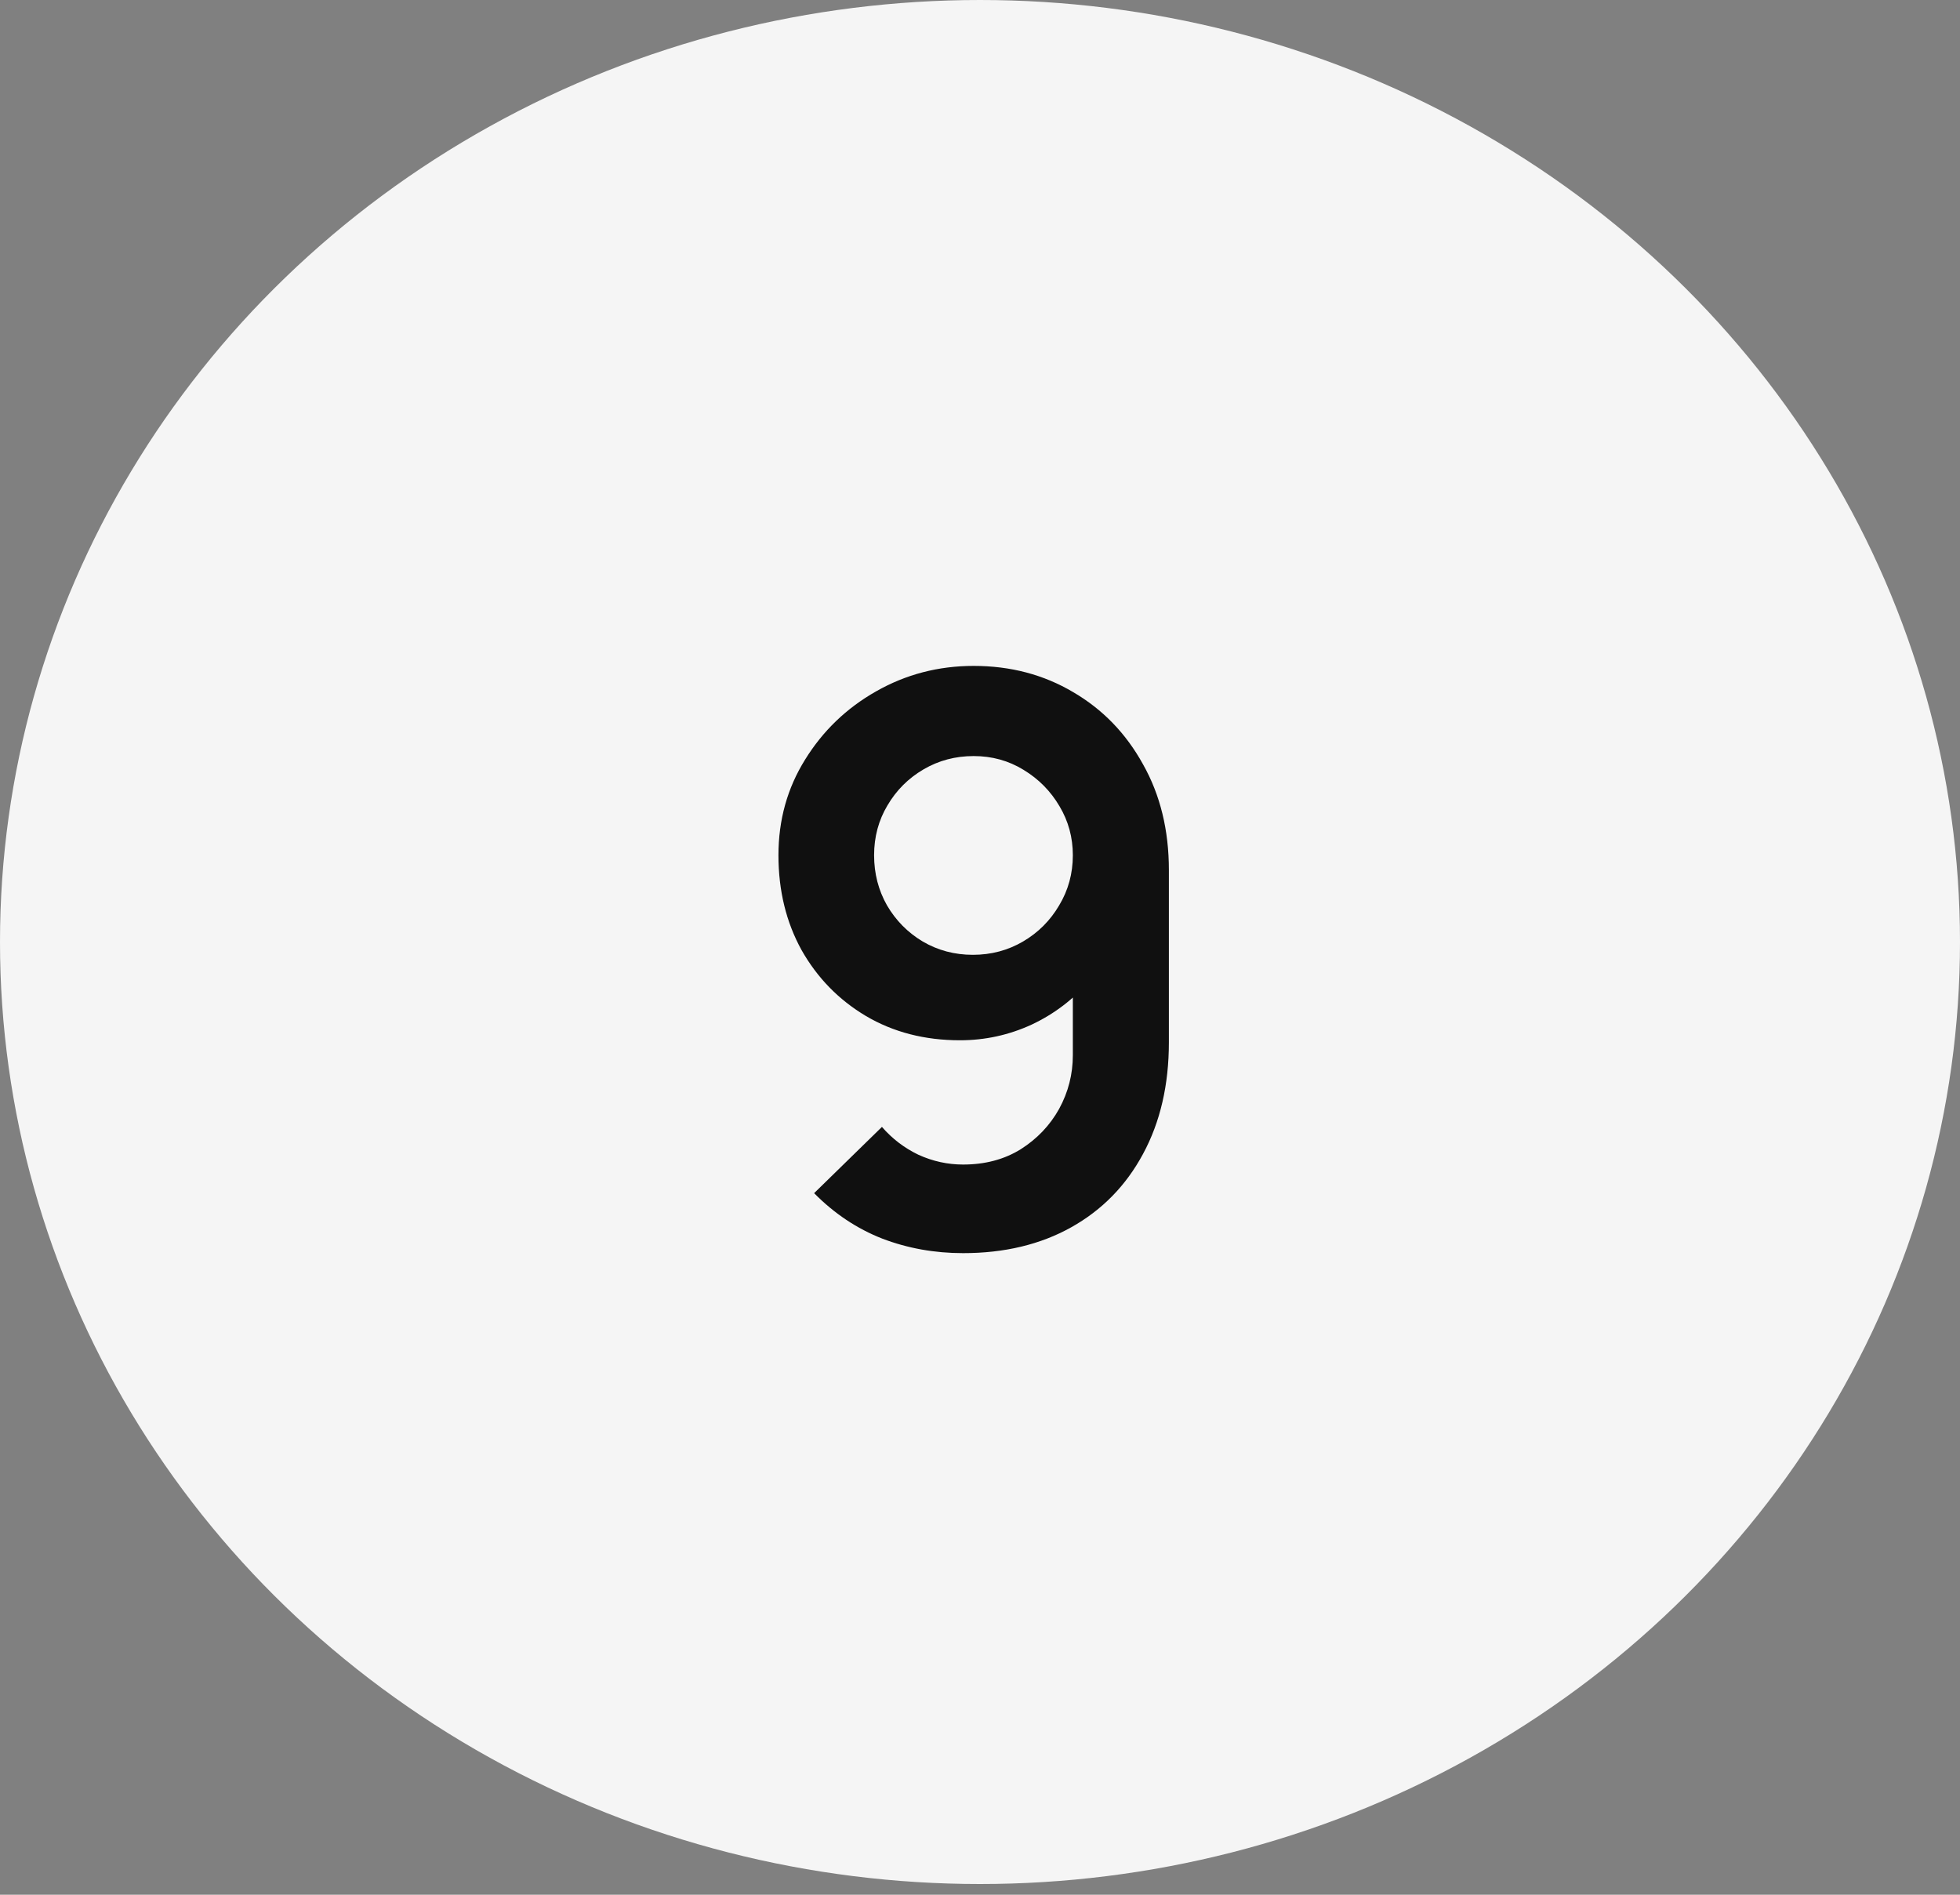 <?xml version="1.0" encoding="UTF-8"?> <svg xmlns="http://www.w3.org/2000/svg" width="30" height="29" viewBox="0 0 30 29" fill="none"><rect x="0" y="0" width="30" height="29" fill="#808080" stroke="none"/><ellipse cx="15" cy="14.418" rx="15" ry="14.418" fill="#F5F5F5"></ellipse><path d="M14.903 10.192C15.467 10.192 15.975 10.326 16.427 10.594C16.879 10.858 17.235 11.226 17.495 11.698C17.759 12.166 17.891 12.706 17.891 13.318V15.952C17.891 16.604 17.759 17.174 17.495 17.662C17.235 18.146 16.869 18.52 16.397 18.784C15.925 19.048 15.373 19.18 14.741 19.18C14.305 19.18 13.893 19.106 13.505 18.958C13.117 18.806 12.769 18.574 12.461 18.262L13.499 17.248C13.655 17.428 13.841 17.57 14.057 17.674C14.277 17.774 14.505 17.824 14.741 17.824C15.077 17.824 15.371 17.746 15.623 17.59C15.875 17.43 16.071 17.224 16.211 16.972C16.351 16.716 16.421 16.442 16.421 16.15V14.716L16.679 15.004C16.435 15.292 16.139 15.518 15.791 15.682C15.443 15.842 15.077 15.922 14.693 15.922C14.153 15.922 13.673 15.798 13.253 15.55C12.837 15.302 12.509 14.966 12.269 14.542C12.033 14.114 11.915 13.63 11.915 13.09C11.915 12.55 12.051 12.062 12.323 11.626C12.595 11.186 12.957 10.838 13.409 10.582C13.865 10.322 14.363 10.192 14.903 10.192ZM14.903 11.572C14.623 11.572 14.367 11.64 14.135 11.776C13.903 11.912 13.719 12.096 13.583 12.328C13.447 12.556 13.379 12.81 13.379 13.09C13.379 13.37 13.445 13.626 13.577 13.858C13.713 14.09 13.895 14.274 14.123 14.41C14.355 14.546 14.611 14.614 14.891 14.614C15.171 14.614 15.427 14.546 15.659 14.41C15.891 14.274 16.075 14.09 16.211 13.858C16.351 13.626 16.421 13.37 16.421 13.09C16.421 12.818 16.353 12.568 16.217 12.34C16.081 12.108 15.897 11.922 15.665 11.782C15.437 11.642 15.183 11.572 14.903 11.572Z" fill="#101010"></path></svg> 
